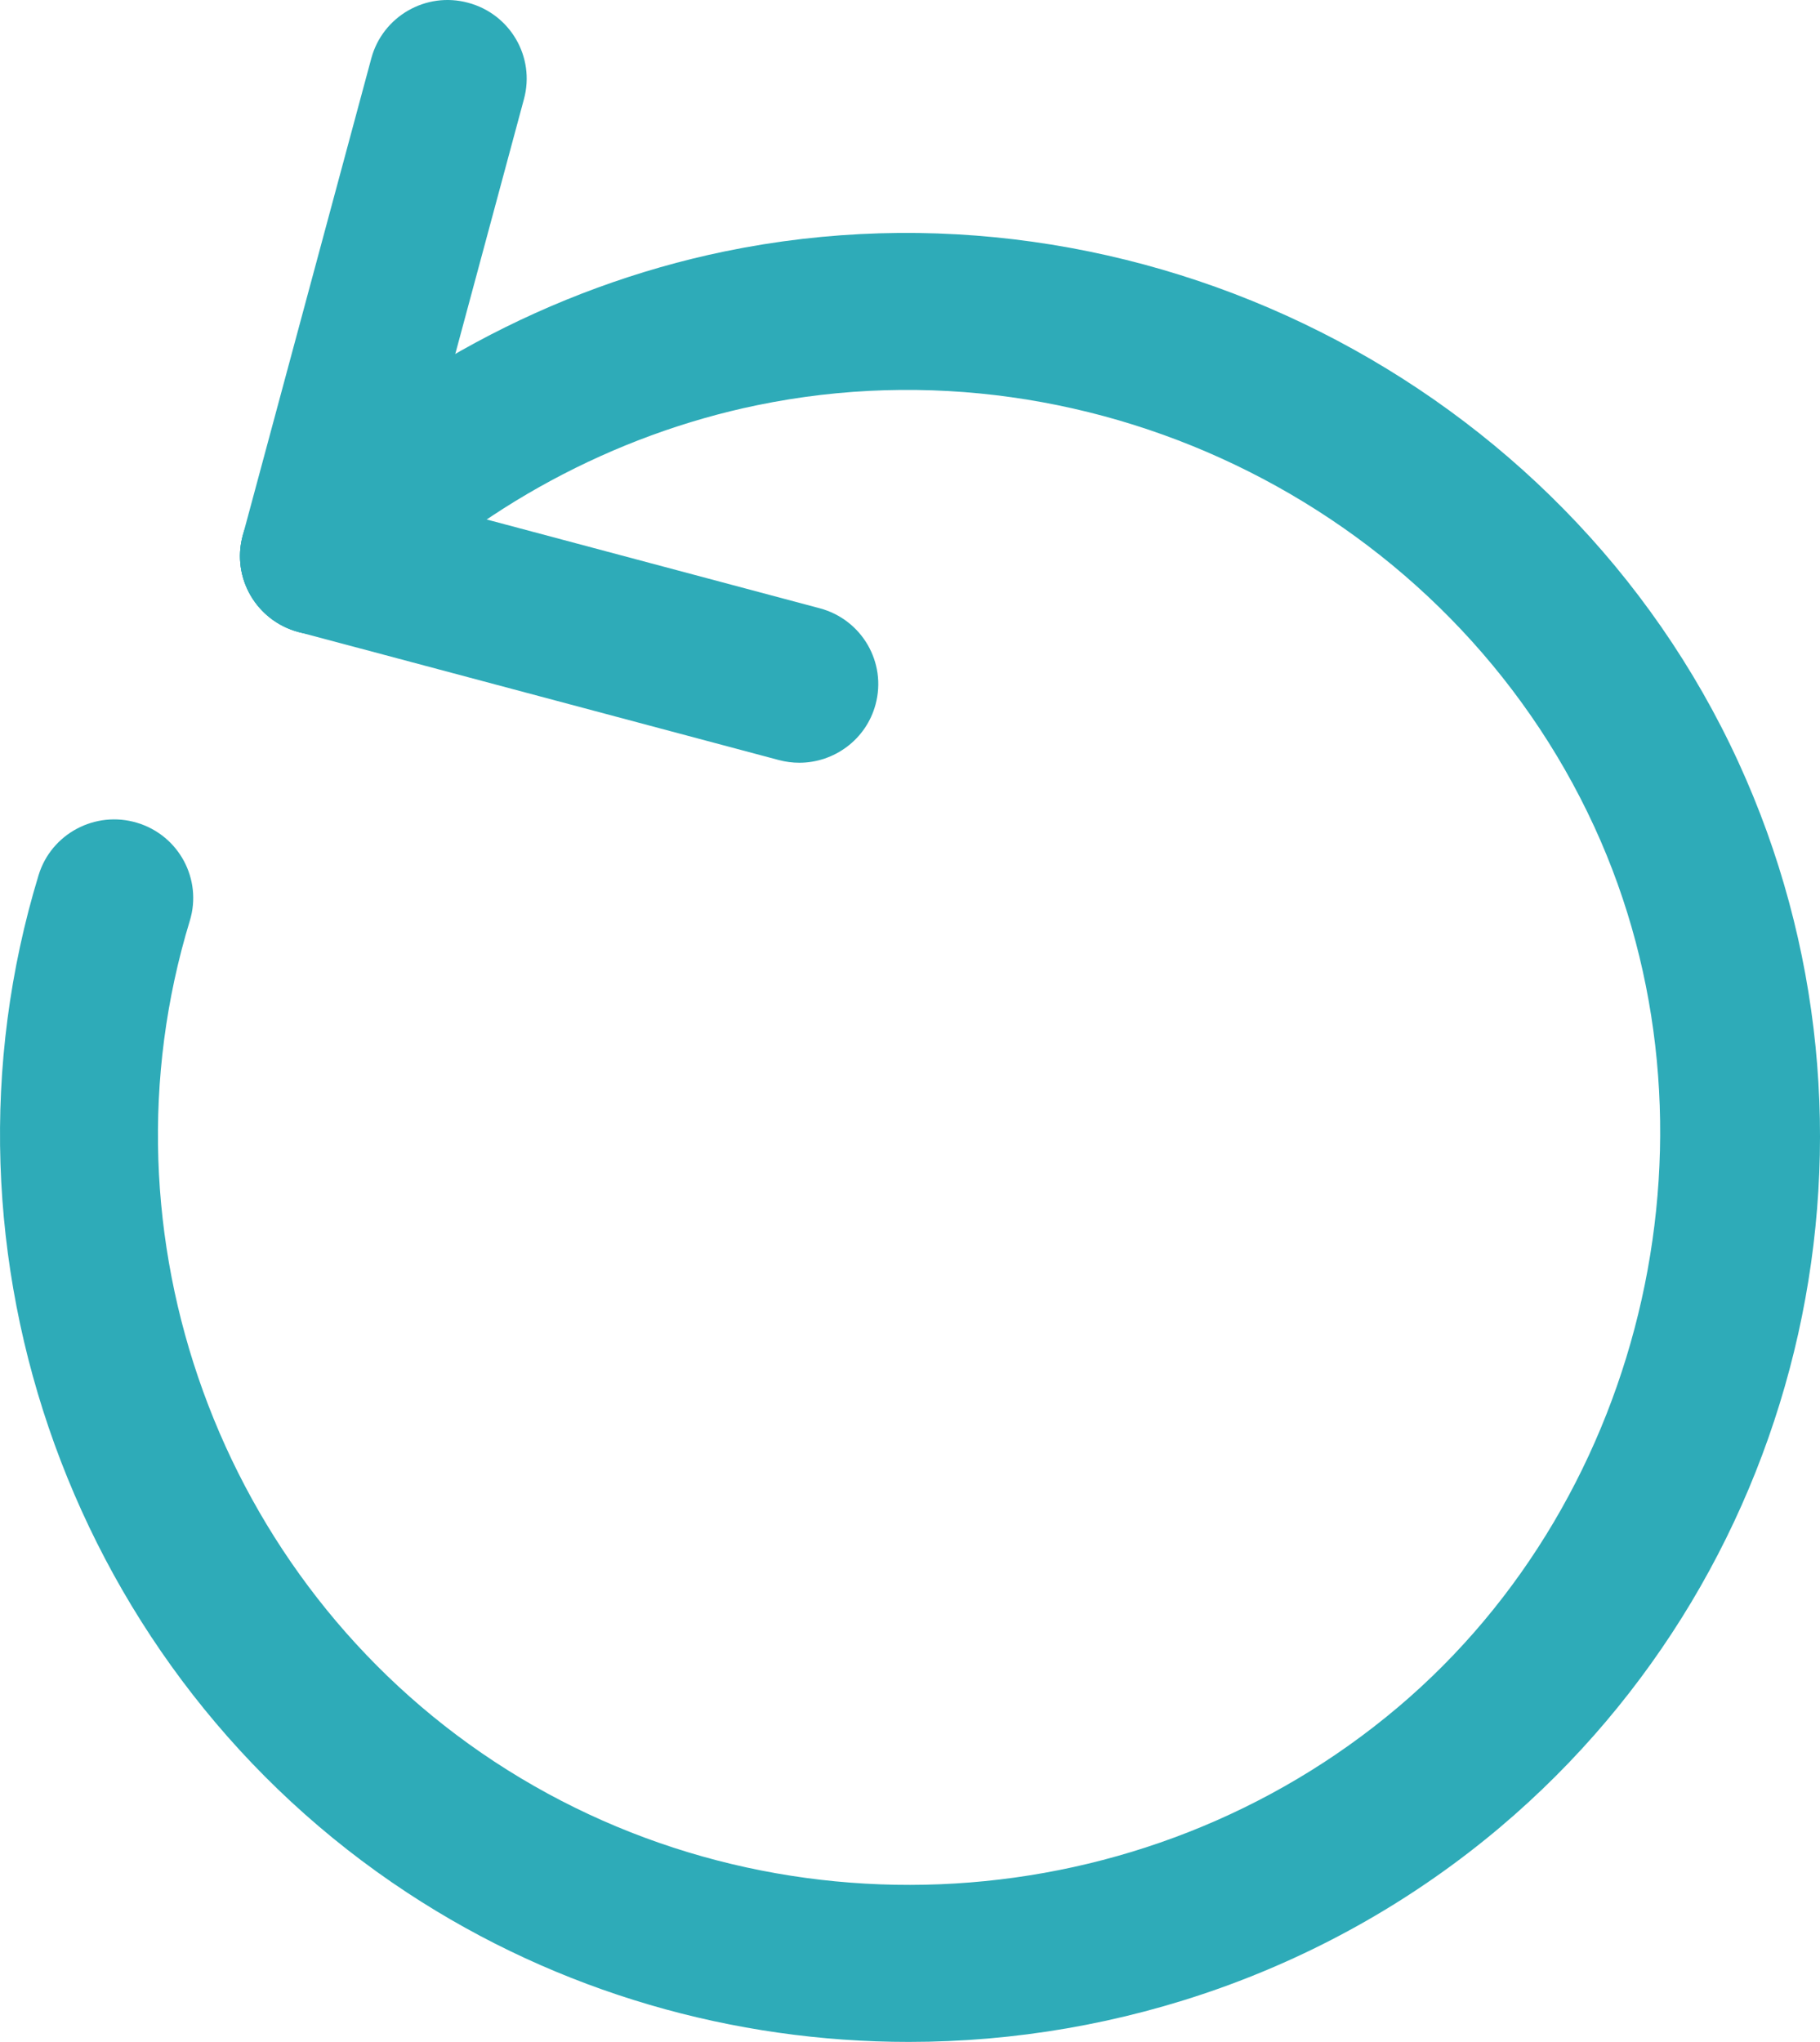 <?xml version="1.0" encoding="UTF-8"?> <svg xmlns="http://www.w3.org/2000/svg" width="41" height="46" viewBox="0 0 41 46" fill="none"><g clip-path="url(#clip0_186_443)"><path d="M20.473 46C16.54 46 12.596 44.89 9.175 42.639C1.674 37.708 -1.741 28.282 0.869 19.716C1.154 18.781 2.148 18.252 3.089 18.536C4.03 18.819 4.561 19.808 4.276 20.743C2.119 27.822 4.942 35.611 11.138 39.686C17.398 43.802 25.767 43.299 31.491 38.462C37.143 33.686 39.005 25.346 35.919 18.632C32.66 11.541 24.725 7.544 17.054 9.129C13.825 9.795 10.771 11.444 8.453 13.773C7.761 14.468 6.634 14.474 5.935 13.787C5.237 13.099 5.23 11.978 5.922 11.284C8.728 8.465 12.424 6.469 16.33 5.663C25.616 3.75 35.215 8.582 39.158 17.161C42.953 25.417 40.749 35.286 33.798 41.16C30.001 44.367 25.243 46 20.473 46Z" fill="#2EABB8"></path><path d="M7.188 14.299C7.036 14.299 6.88 14.28 6.726 14.238C5.776 13.985 5.213 13.015 5.467 12.07L8.365 1.313C8.62 0.369 9.596 -0.195 10.545 0.062C11.495 0.315 12.059 1.285 11.804 2.23L8.906 12.986C8.693 13.777 7.974 14.299 7.188 14.299Z" fill="#2EABB8"></path><path d="M18.006 17.183C17.853 17.183 17.698 17.163 17.544 17.122L6.726 14.238C5.776 13.985 5.213 13.015 5.467 12.07C5.722 11.126 6.703 10.565 7.647 10.819L18.466 13.703C19.416 13.956 19.979 14.926 19.724 15.87C19.512 16.66 18.793 17.183 18.006 17.183Z" fill="#2EABB8"></path></g><defs><clipPath id="clip0_186_443"><rect width="41" height="46" fill="white"></rect></clipPath></defs></svg> 